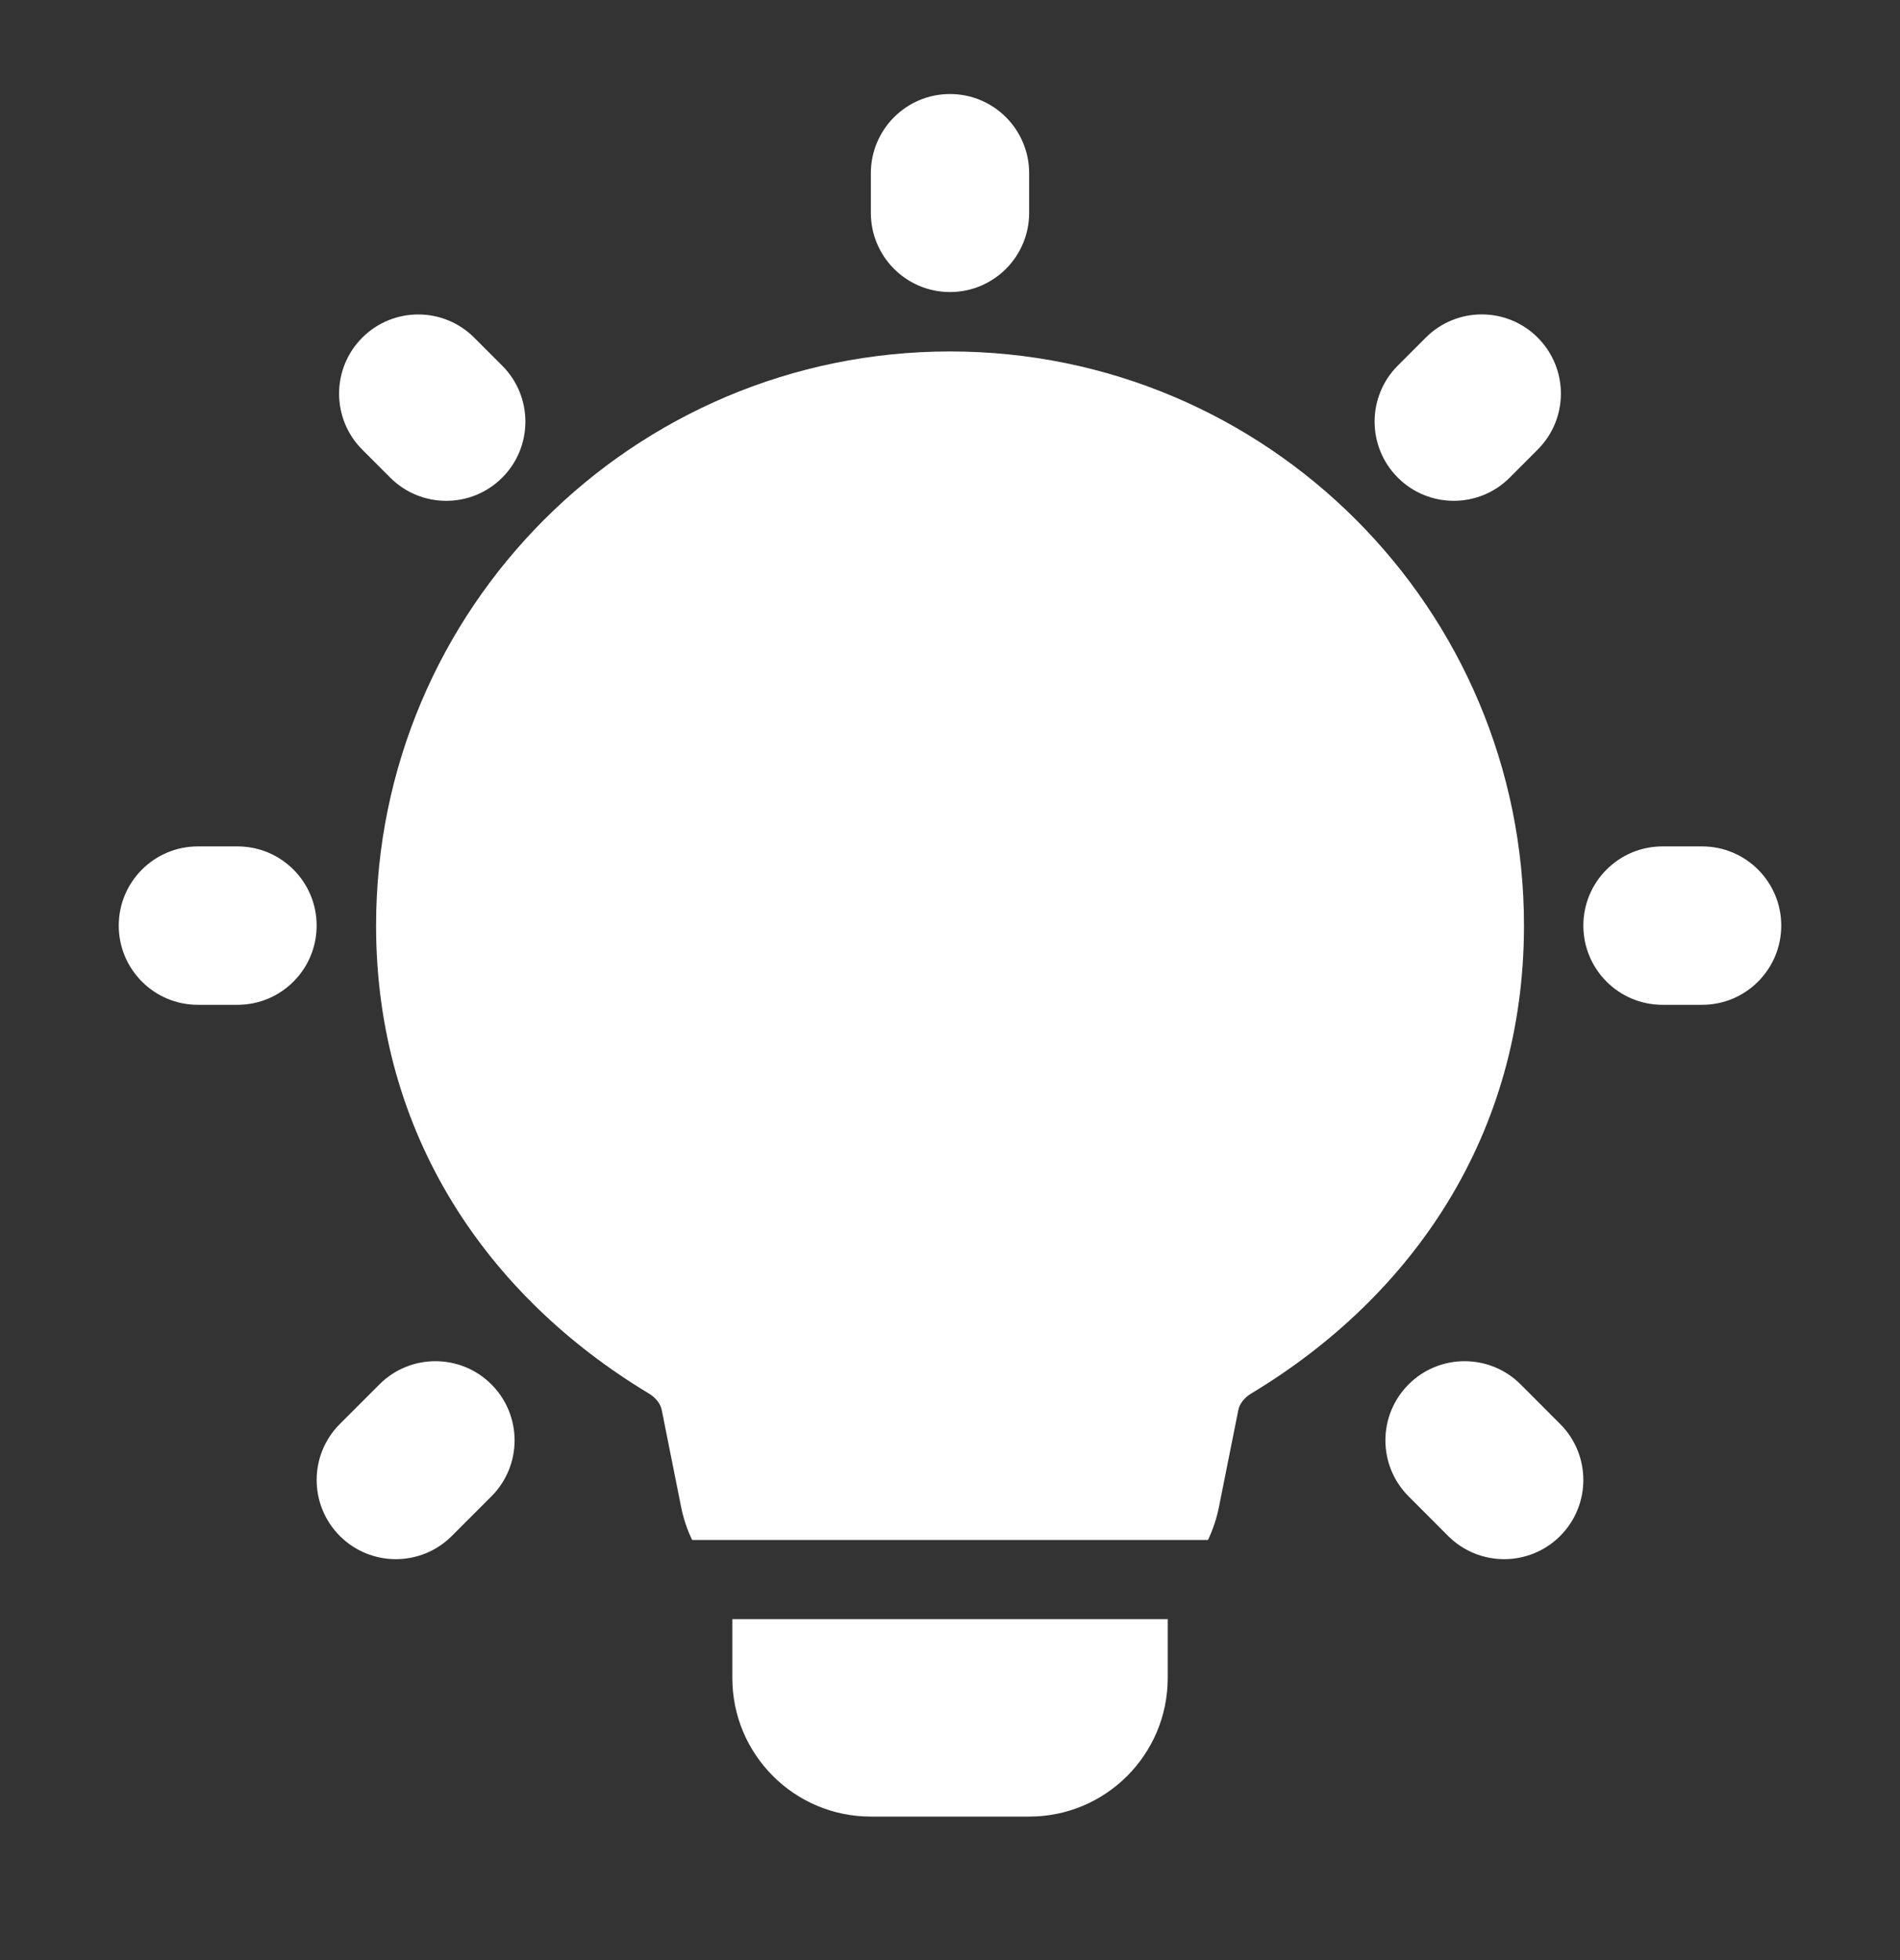 <svg width="32" height="33" viewBox="0 0 32 33" fill="none" xmlns="http://www.w3.org/2000/svg">
<rect x="0" y="0" width="32" height="33" fill="#333333" stroke="none"/>
<g id="idea-01">
<path id="Vector" fill-rule="evenodd" clip-rule="evenodd" d="M16 1.583C16.736 1.583 17.333 2.18 17.333 2.917V3.583C17.333 4.32 16.736 4.917 16 4.917C15.264 4.917 14.667 4.32 14.667 3.583V2.917C14.667 2.18 15.264 1.583 16 1.583ZM25.898 5.684C26.419 6.205 26.419 7.049 25.898 7.569L25.427 8.041C24.907 8.562 24.062 8.562 23.542 8.041C23.021 7.52 23.021 6.676 23.542 6.155L24.013 5.684C24.534 5.163 25.378 5.163 25.898 5.684ZM6.101 5.685C6.622 5.164 7.466 5.164 7.987 5.685L8.458 6.156C8.979 6.677 8.979 7.521 8.458 8.042C7.938 8.562 7.094 8.562 6.573 8.042L6.101 7.57C5.581 7.05 5.581 6.205 6.101 5.685ZM2 15.583C2 14.847 2.597 14.25 3.333 14.25H4C4.736 14.25 5.333 14.847 5.333 15.583C5.333 16.32 4.736 16.917 4 16.917H3.333C2.597 16.917 2 16.32 2 15.583ZM26.667 15.583C26.667 14.847 27.264 14.25 28 14.25H28.667C29.403 14.25 30 14.847 30 15.583C30 16.32 29.403 16.917 28.667 16.917H28C27.264 16.917 26.667 16.32 26.667 15.583ZM8.276 23.307C8.797 23.828 8.797 24.672 8.276 25.193L7.609 25.86C7.089 26.38 6.245 26.38 5.724 25.86C5.203 25.339 5.203 24.494 5.724 23.974L6.391 23.307C6.911 22.787 7.755 22.787 8.276 23.307ZM23.724 23.307C24.244 22.787 25.089 22.787 25.61 23.307L26.276 23.974C26.797 24.494 26.797 25.339 26.276 25.86C25.756 26.38 24.911 26.38 24.39 25.86L23.724 25.193C23.203 24.672 23.203 23.828 23.724 23.307Z" fill="white"/>
<path id="Vector_2" d="M12.334 27.26V28.25C12.334 29.539 13.379 30.584 14.667 30.584H17.334C18.623 30.584 19.667 29.539 19.667 28.25V27.26H12.334Z" fill="white"/>
<path id="Vector_3" d="M6.334 15.583C6.334 10.245 10.662 5.917 16.001 5.917C21.34 5.917 25.667 10.245 25.667 15.583C25.667 19.098 23.796 21.822 21.073 23.461C20.939 23.542 20.874 23.65 20.856 23.739L20.529 25.374C20.49 25.569 20.427 25.754 20.345 25.927H11.657C11.574 25.754 11.511 25.569 11.472 25.374L11.145 23.739C11.128 23.65 11.062 23.542 10.928 23.461C8.205 21.822 6.334 19.098 6.334 15.583Z" fill="white"/>
</g>
</svg>
